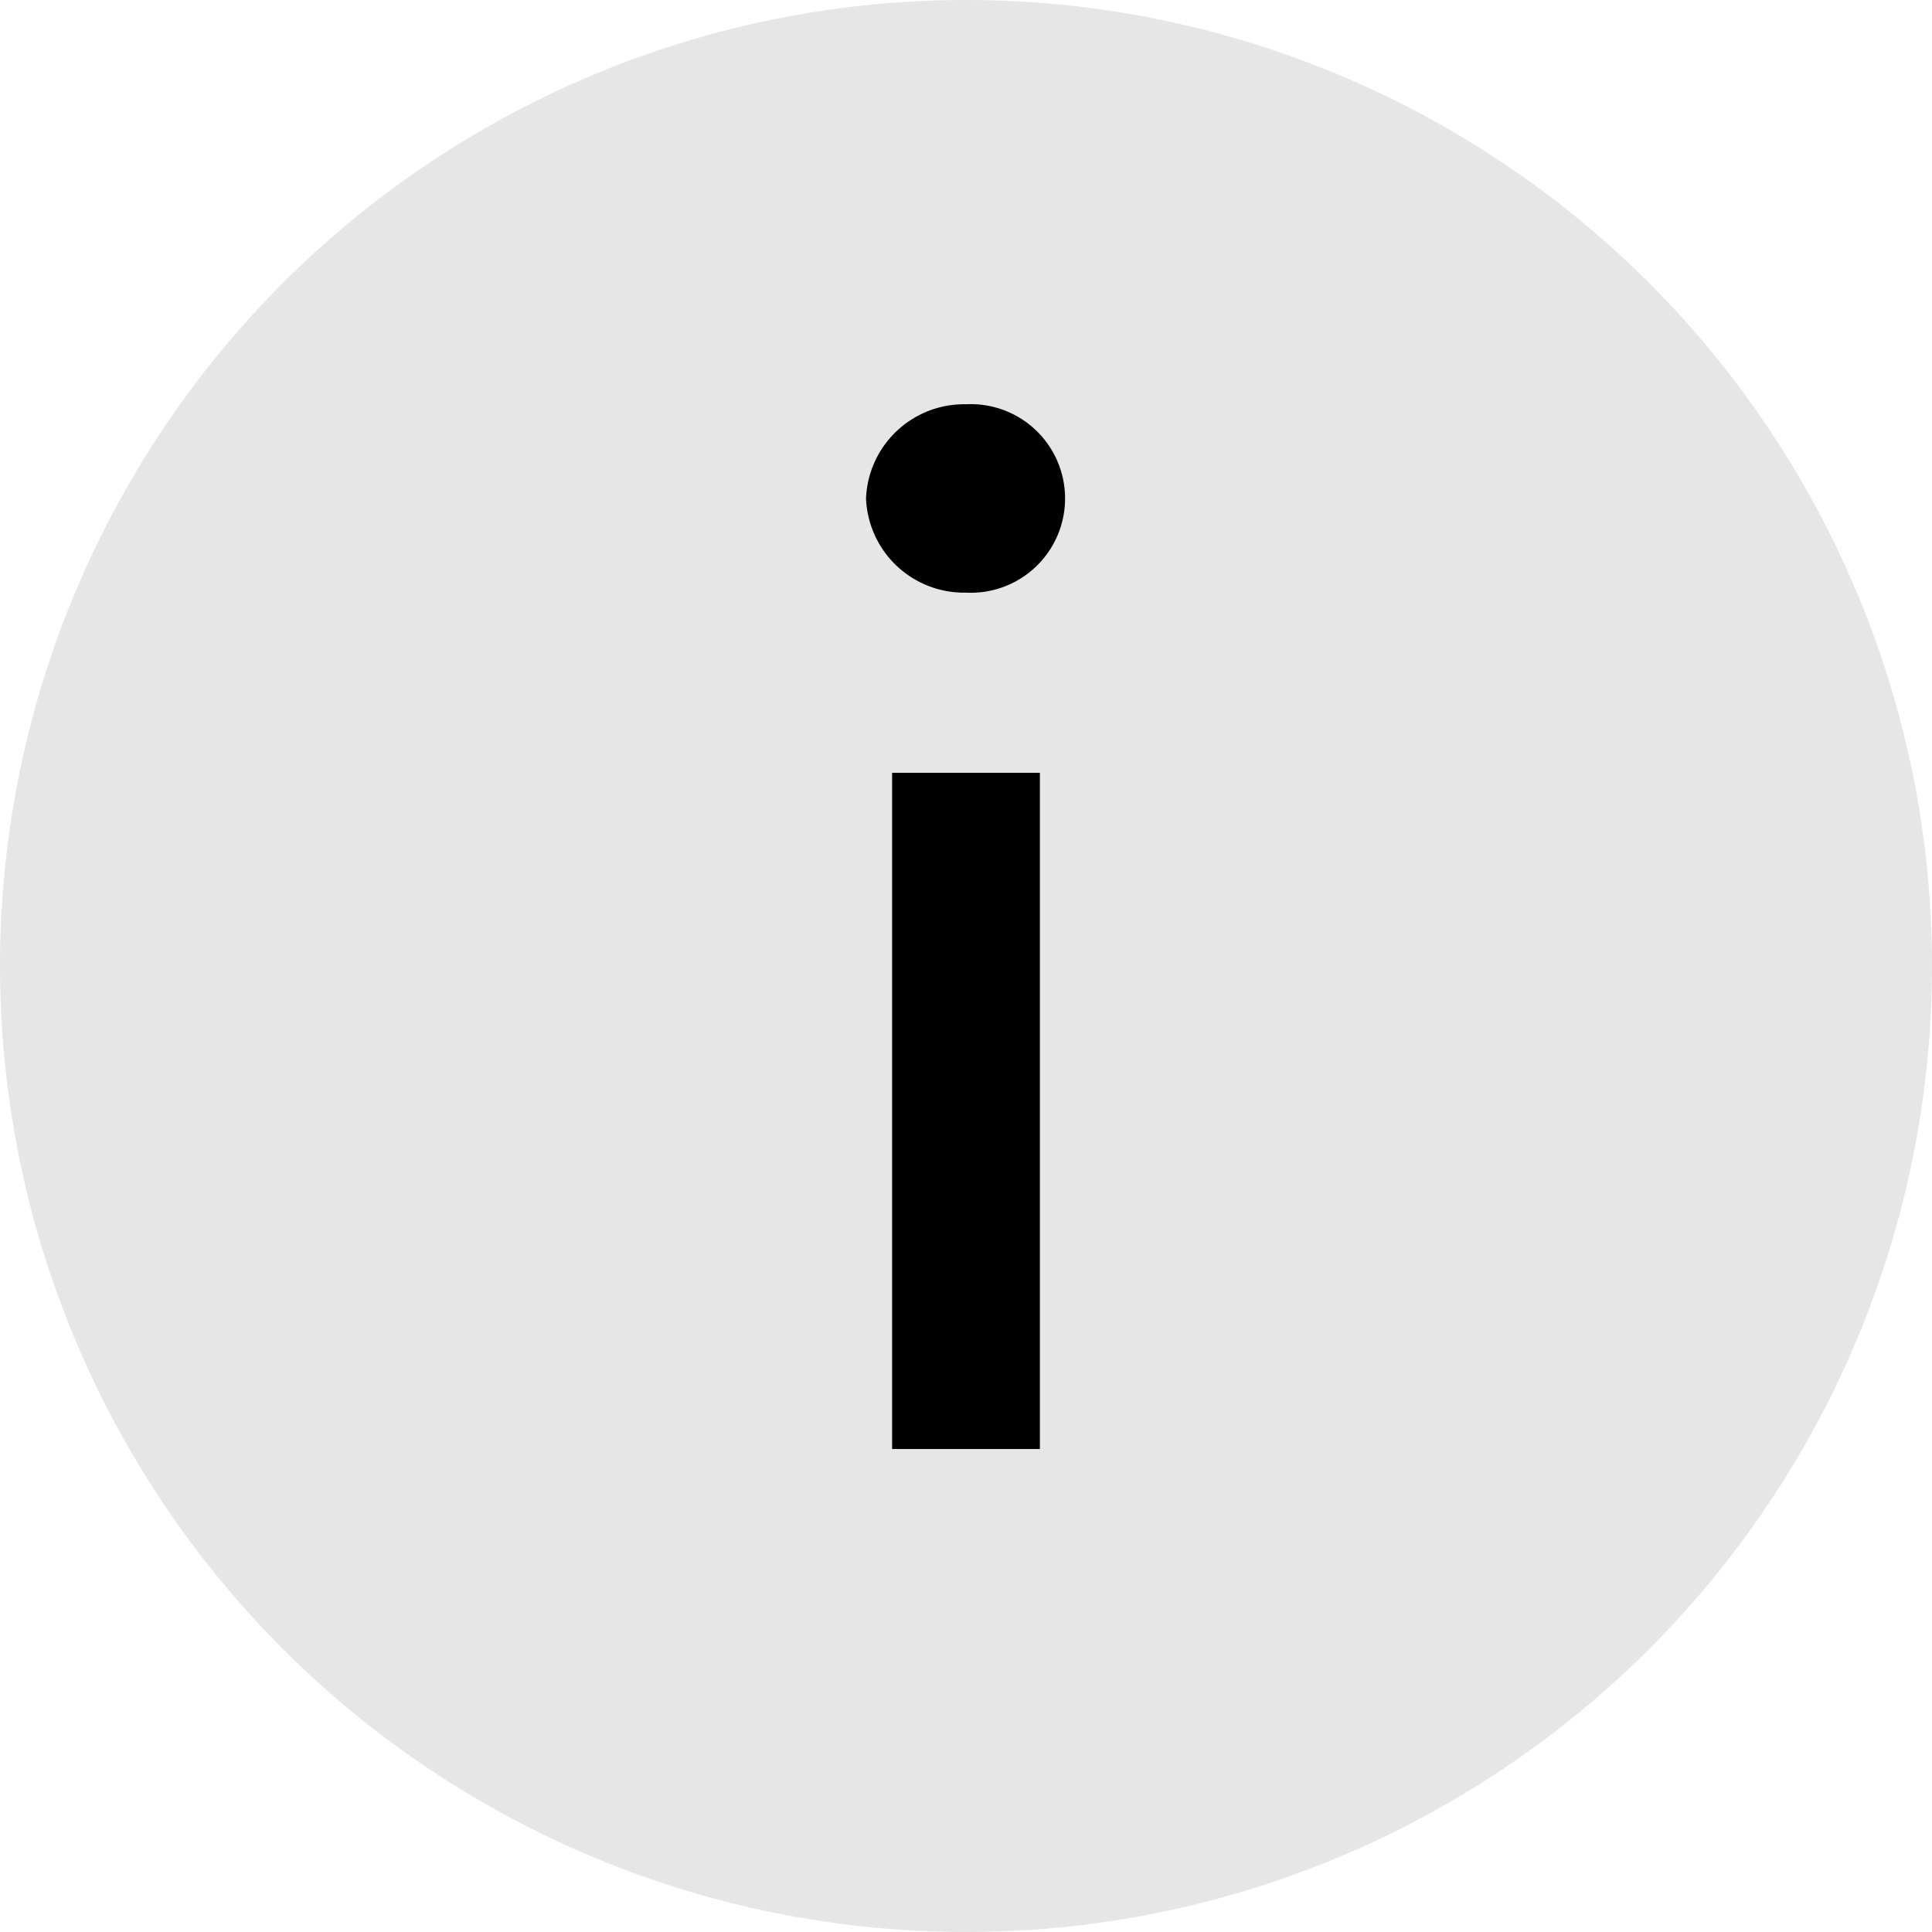 <svg xmlns="http://www.w3.org/2000/svg" width="16" height="16" viewBox="0 0 16 16"><g transform="translate(-1290 -3316)"><circle cx="8" cy="8" r="8" transform="translate(1290 3316)" fill="#e6e6e6"/><path d="M8.612,9V3.4H7.388V9ZM8,.348a.813.813,0,0,0-.828.78A.813.813,0,0,0,8,1.908.781.781,0,1,0,8,.348Z" transform="translate(1290 3319)"/></g></svg>